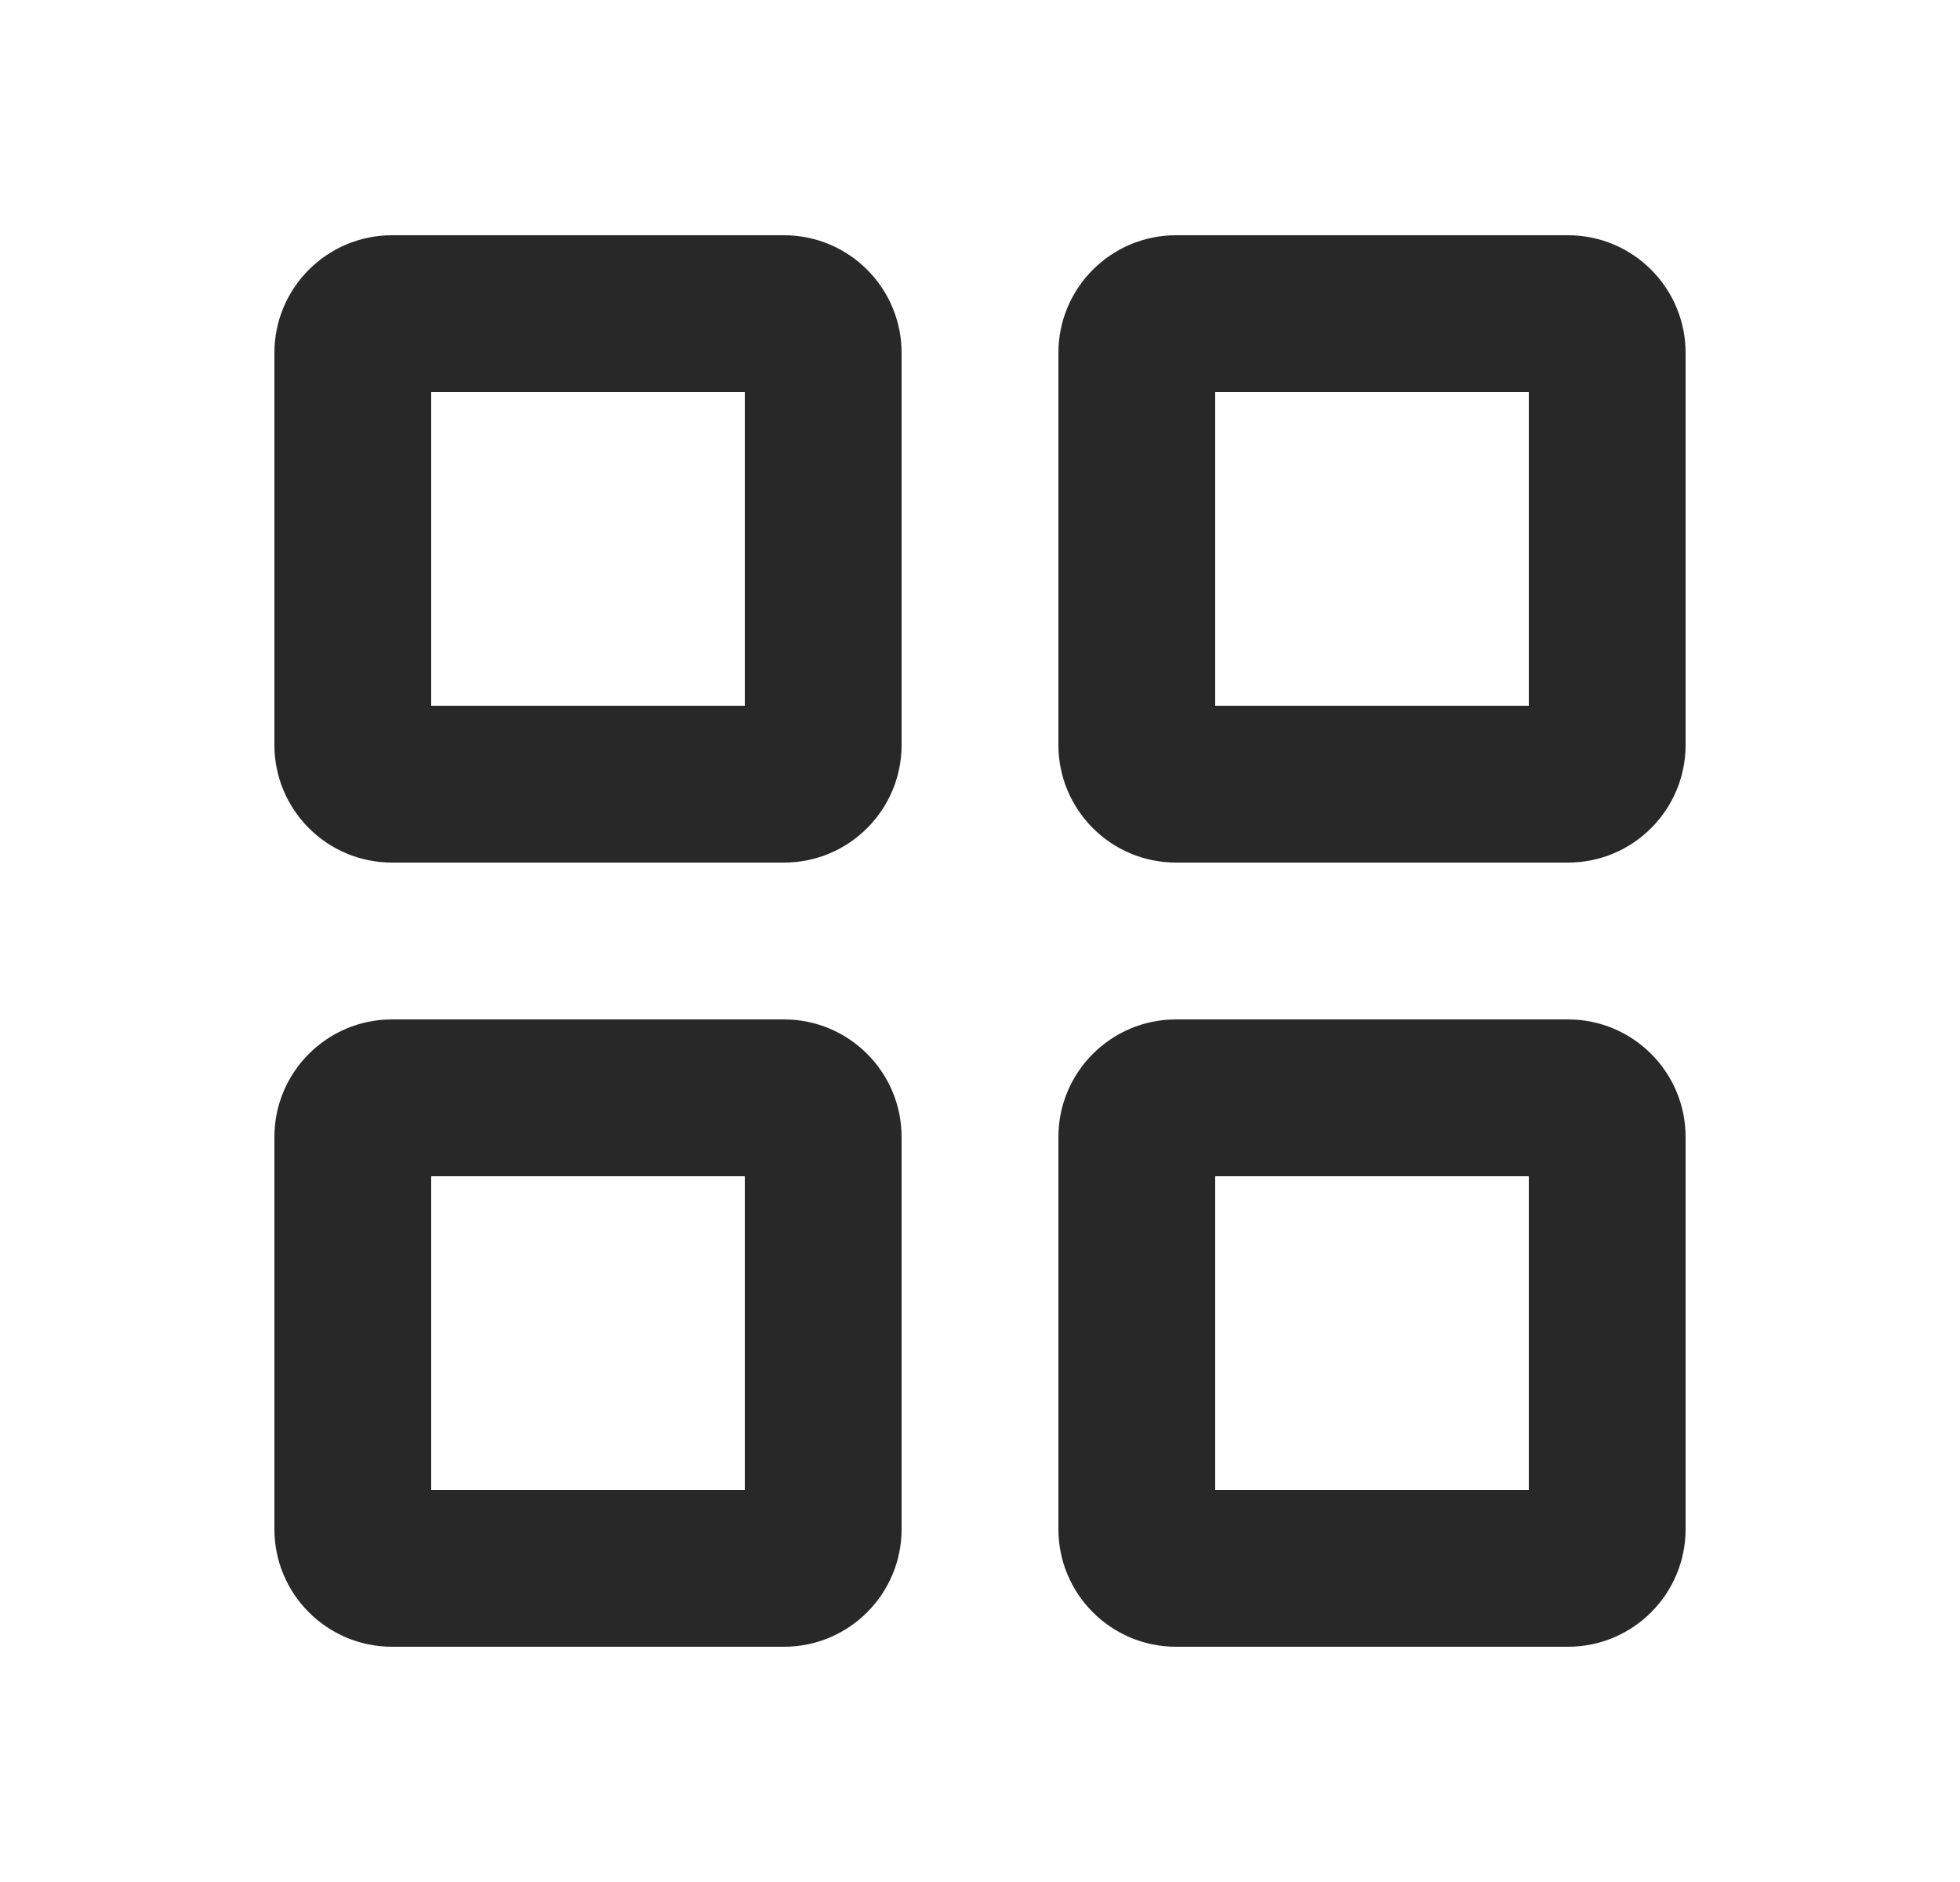 <svg width="25" height="24" viewBox="0 0 25 24" fill="none" xmlns="http://www.w3.org/2000/svg">
<path fill-rule="evenodd" clip-rule="evenodd" d="M3.5 4.5C3.5 3.672 4.172 3 5 3H10C10.828 3 11.5 3.672 11.5 4.5V9.5C11.5 10.328 10.828 11 10 11H5C4.172 11 3.5 10.328 3.5 9.5V4.5ZM5.5 9V5H9.5V9H5.5Z" fill="#282828"/>
<path fill-rule="evenodd" clip-rule="evenodd" d="M3.5 14.5C3.5 13.672 4.172 13 5 13H10C10.828 13 11.5 13.672 11.5 14.5V19.5C11.5 20.328 10.828 21 10 21H5C4.172 21 3.5 20.328 3.5 19.5V14.5ZM5.5 19V15H9.5V19H5.5Z" fill="#282828"/>
<path fill-rule="evenodd" clip-rule="evenodd" d="M15 3C14.172 3 13.5 3.672 13.5 4.5V9.5C13.5 10.328 14.172 11 15 11H20C20.828 11 21.5 10.328 21.5 9.5V4.5C21.5 3.672 20.828 3 20 3H15ZM15.5 5V9H19.5V5H15.5Z" fill="#282828"/>
<path fill-rule="evenodd" clip-rule="evenodd" d="M13.5 14.5C13.5 13.672 14.172 13 15 13H20C20.828 13 21.5 13.672 21.5 14.5V19.5C21.5 20.328 20.828 21 20 21H15C14.172 21 13.5 20.328 13.5 19.5V14.5ZM15.5 19V15H19.5V19H15.5Z" fill="#282828"/>
</svg>
